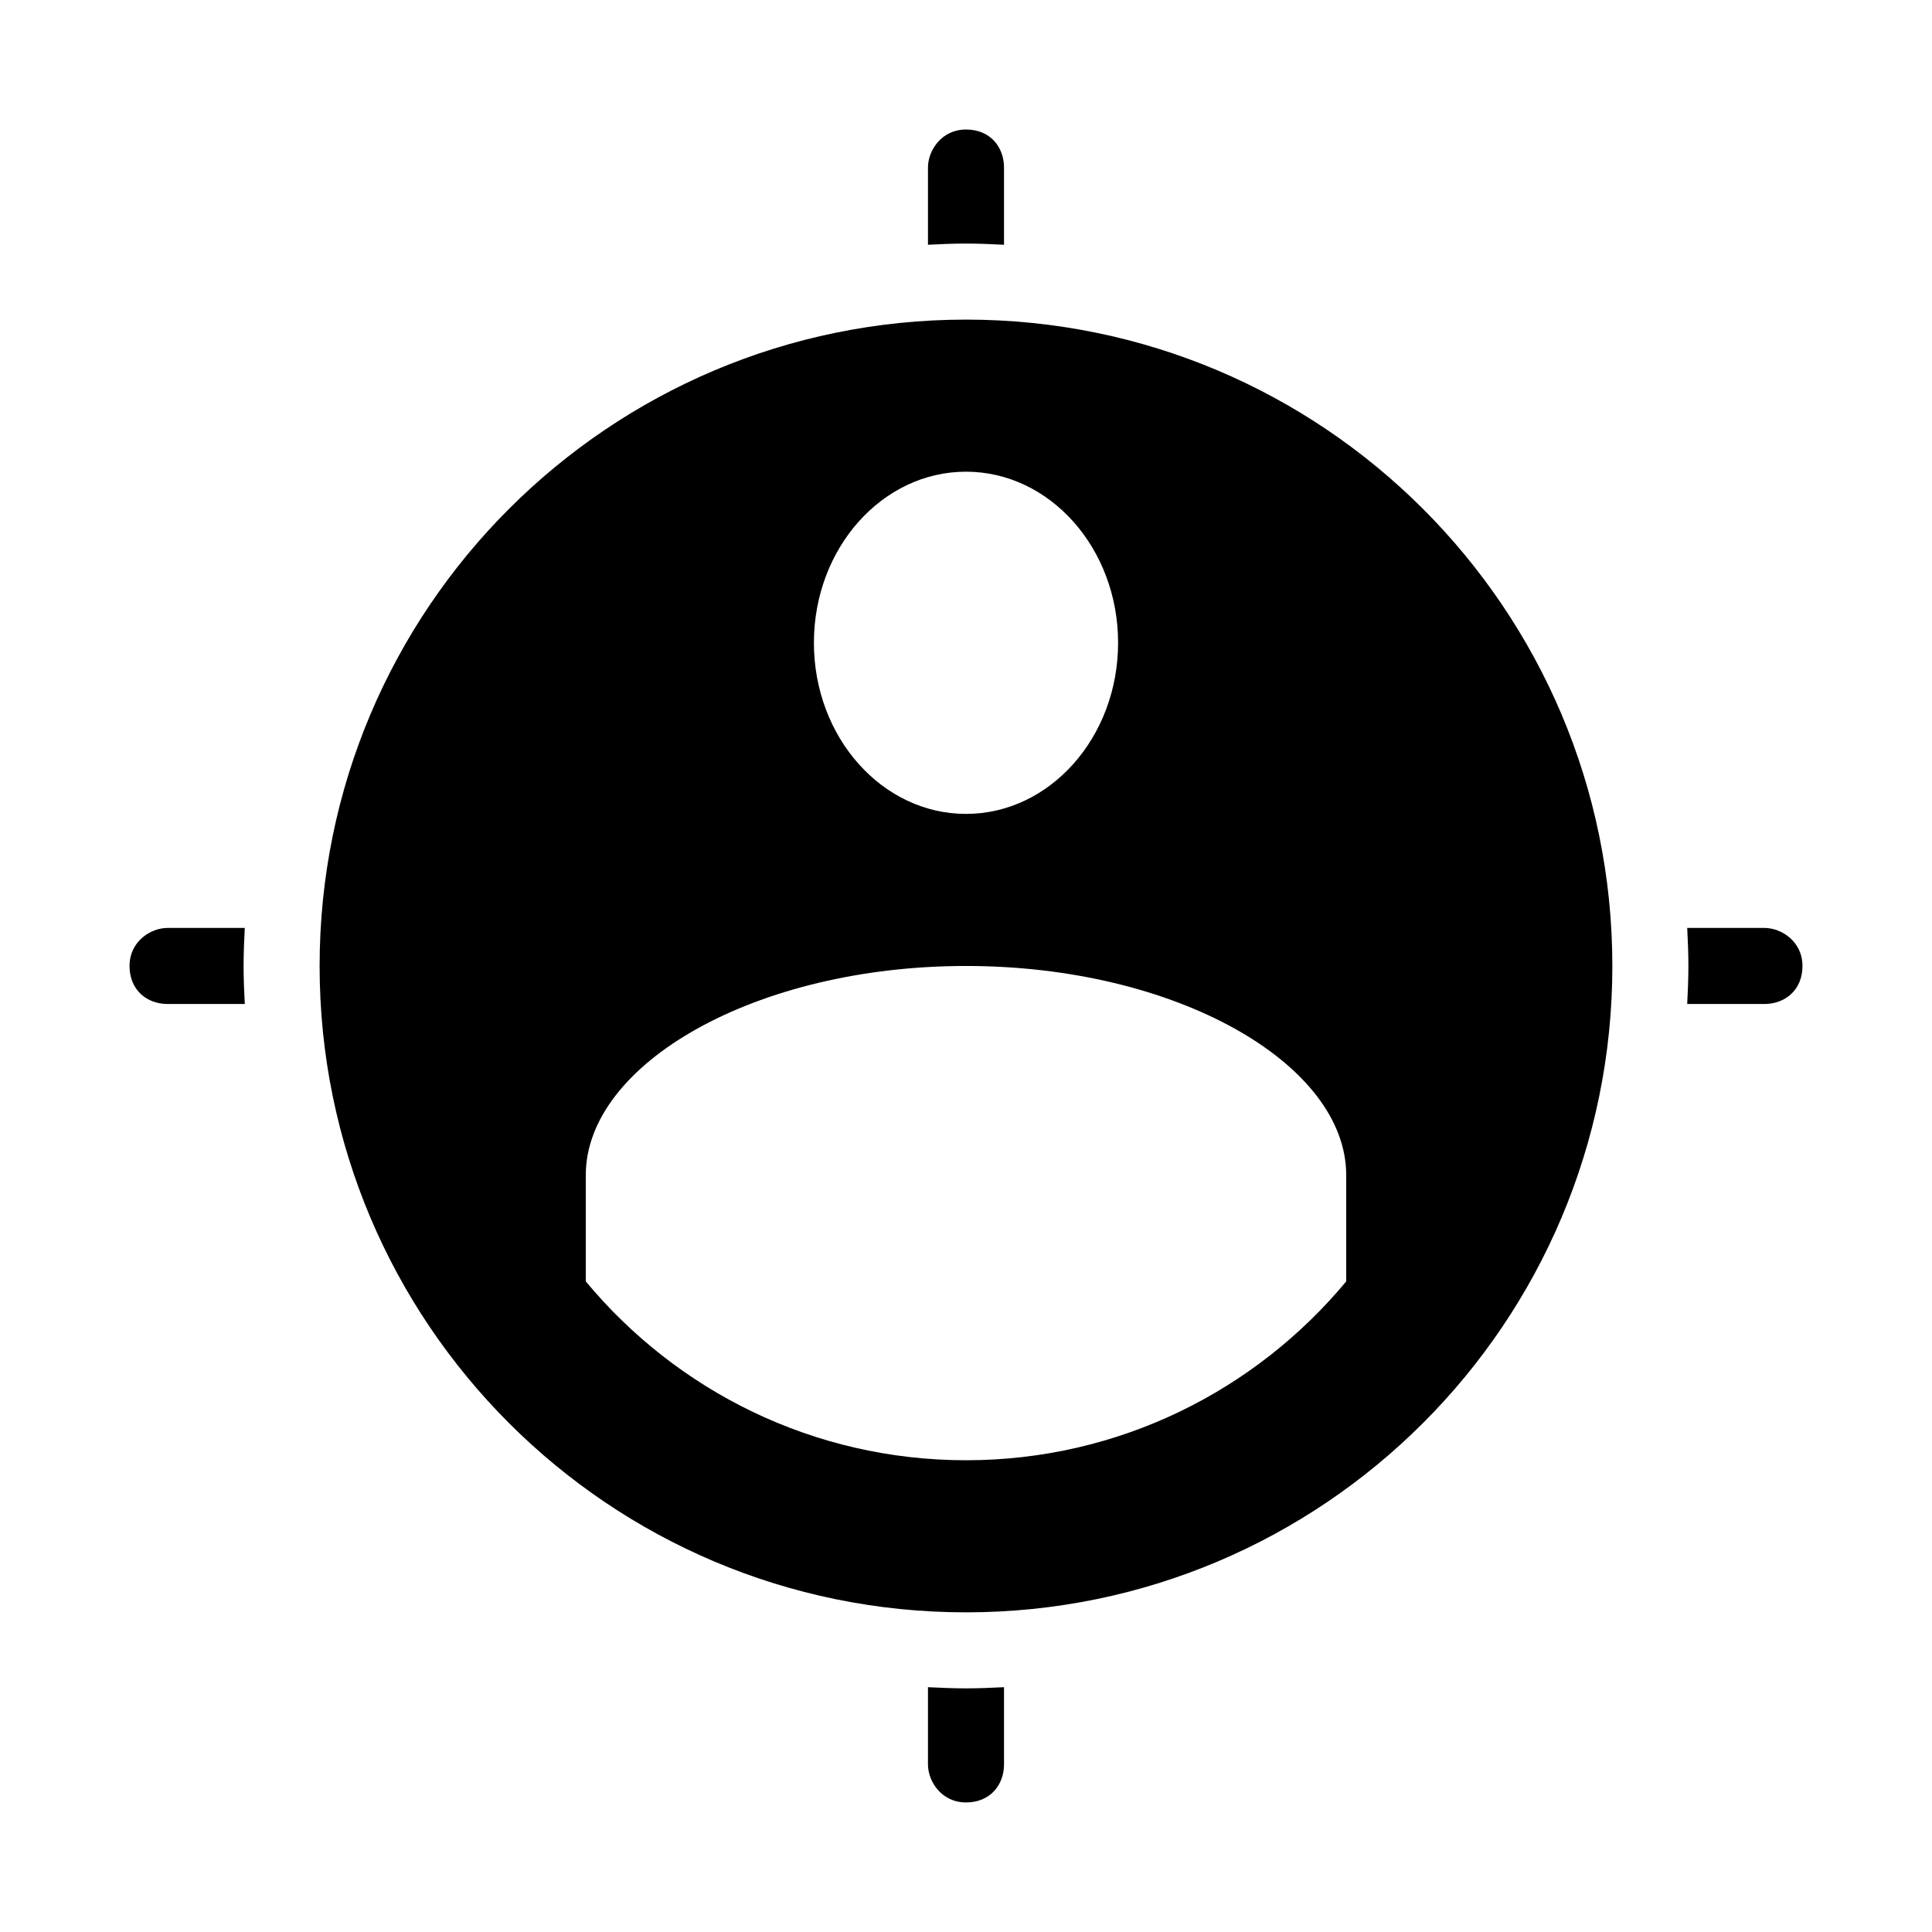 <?xml version="1.0" encoding="UTF-8"?>
<!-- Uploaded to: ICON Repo, www.svgrepo.com, Generator: ICON Repo Mixer Tools -->
<svg fill="#000000" width="800px" height="800px" version="1.1" viewBox="144 144 512 512" xmlns="http://www.w3.org/2000/svg">
 <path d="m400 178.32c-6.465 0-10.078 5.535-10.078 10.074v20.469c3.316-0.172 6.719-0.316 10.078-0.316 3.356 0 6.758 0.145 10.074 0.316v-20.469c0-5.383-3.613-10.074-10.074-10.074zm0 50.379c-94.605 0-171.3 76.691-171.3 171.3 0 94.602 76.691 171.29 171.3 171.29 94.602 0 171.29-76.691 171.29-171.29 0-94.605-76.691-171.3-171.29-171.3zm0 40.305c22.219 0 40.305 20.301 40.305 45.344 0 25.043-18.086 45.344-40.305 45.344-22.223 0-40.305-20.301-40.305-45.344 0-25.043 18.082-45.344 40.305-45.344zm-211.6 120.91c-4.539 0-10.074 3.613-10.074 10.078 0 6.461 4.691 10.074 10.074 10.074h20.469c-0.168-3.316-0.316-6.719-0.316-10.074 0-3.359 0.145-6.762 0.316-10.078zm402.73 0c0.168 3.316 0.312 6.719 0.312 10.078 0 3.356-0.145 6.758-0.312 10.074h20.465c5.383 0 10.078-3.613 10.078-10.074 0-6.465-5.539-10.078-10.078-10.078zm-191.13 10.078c55.82 0 100.76 25.957 100.76 55.418v28.18c-24.027 28.914-60.23 47.391-100.76 47.391-40.535 0-76.734-18.477-100.76-47.391v-28.18c0-29.461 44.938-55.418 100.76-55.418zm-10.078 191.13v20.465c0 4.539 3.613 10.078 10.078 10.078 6.461 0 10.074-4.695 10.074-10.078v-20.465c-3.316 0.164-6.719 0.312-10.074 0.312-3.359 0-6.762-0.145-10.078-0.312z"/>
</svg>